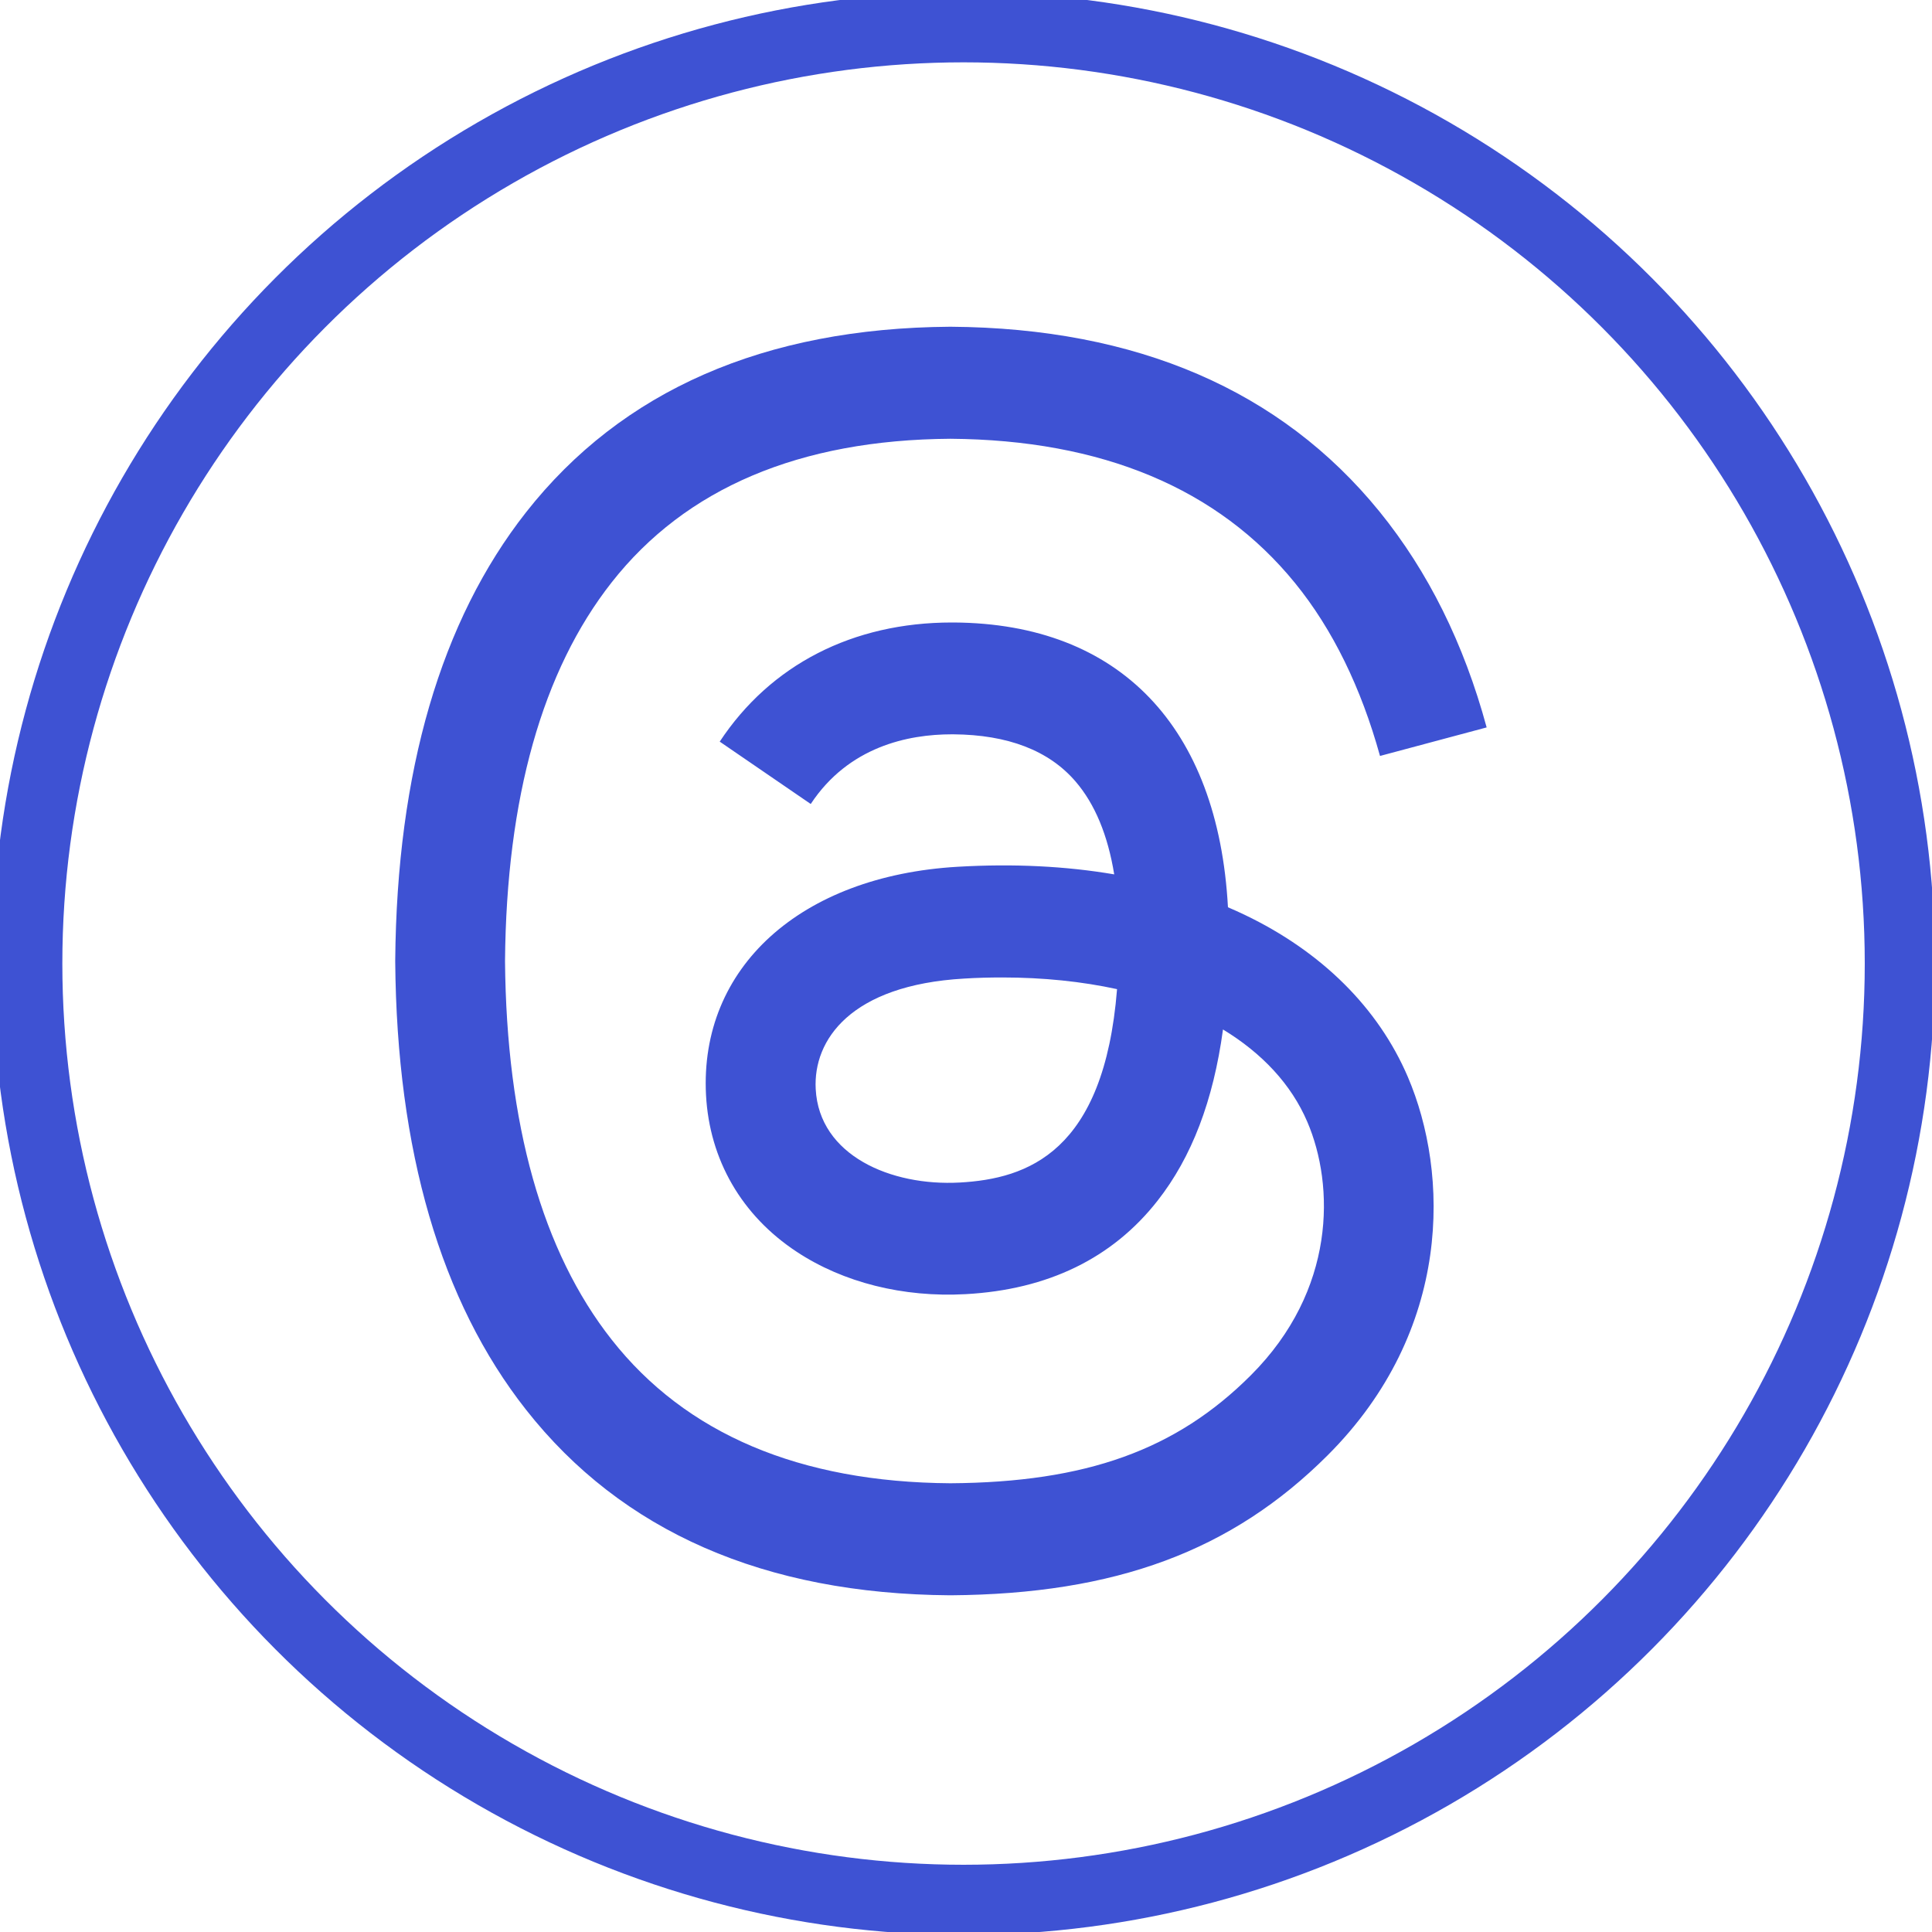<svg width="197.26" height="197.26" xmlns="http://www.w3.org/2000/svg" xml:space="preserve" version="1.1">
 <desc>Created with Fabric.js 3.6.6</desc>

 <g>
  <title>Layer 1</title>
  <g id="svg_1" transform="matrix(2.39 0 0 2.39 98.38 98.38)">
   <circle id="svg_2" fill-rule=" nonzero" fill=" none" stroke-miterlimit="4" stroke-linejoin=" miter" stroke-dashoffset="0" stroke-linecap=" butt" stroke-dasharray=" none" stroke-width="3" stroke="#3e52d3" r="40" cy="0" cx="0"/>
  </g>
  <g id="svg_3" transform="matrix(1.037 0 0 1.037 81.07 87.119)">
   <path id="svg_4" fill-rule=" nonzero" fill="#3e52d3" stroke-miterlimit="4" stroke-linejoin=" miter" stroke-dashoffset="0" stroke-dasharray=" none" stroke=" none" stroke-linecap=" butt" d="m44.366,6.059c-0.54,-0.26 -1.08,-0.5 -1.64,-0.74c-0.97,-17.77 -10.67,-27.93 -26.97,-28.04c-0.07,0 -0.14,0 -0.22,0c-9.75,0 -17.85,4.16 -22.85,11.73l8.96,6.14c3.73,-5.65 9.58,-6.86 13.89,-6.86c0.05,0 0.1,0 0.15,0c5.36,0.04 9.41,1.59 12.03,4.64c1.91,2.22 3.18,5.28 3.81,9.15c-4.75,-0.81 -9.9,-1.07 -15.4,-0.75c-15.5,0.9 -25.45,9.94 -24.79,22.48c0.34,6.37 3.51,11.86 8.93,15.43c4.59,3.03 10.49,4.51 16.63,4.17c8.1,-0.44 14.46,-3.54 18.89,-9.19c3.37,-4.29 5.5,-9.86 6.45,-16.87c3.85,2.34 6.72,5.4 8.3,9.09c2.69,6.27 2.84,16.57 -5.56,24.96c-7.35,7.35 -16.21,10.54 -29.58,10.63c-14.84,-0.1 -26.06,-4.87 -33.35,-14.14c-6.83,-8.67 -10.36,-21.22 -10.5,-37.28c0.14,-16.06 3.67,-28.59 10.5,-37.28c7.29,-9.28 18.51,-14.04 33.35,-14.14c14.94,0.11 26.35,4.89 33.93,14.2c3.72,4.57 6.51,10.32 8.37,17.03l10.5,-2.81c-2.24,-8.25 -5.76,-15.35 -10.55,-21.25c-9.71,-11.95 -23.91,-18.07 -42.22,-18.2l-0.07,0c-18.27,0.13 -32.31,6.27 -41.74,18.27c-8.39,10.68 -12.72,25.52 -12.88,44.13l0,0.05l0,0.05c0.15,18.61 4.48,33.46 12.88,44.13c9.43,11.99 23.47,18.14 41.74,18.27l0.07,0c16.24,-0.12 27.68,-4.36 37.12,-13.79c12.33,-12.32 11.95,-27.76 7.89,-37.25c-2.91,-6.79 -8.47,-12.32 -16.07,-15.96zm-28.04,26.36c-6.79,0.38 -13.85,-2.67 -14.19,-9.2c-0.26,-4.84 3.44,-10.24 14.61,-10.88c1.28,-0.08 2.53,-0.11 3.76,-0.11c4.06,0 7.85,0.4 11.3,1.15c-1.28,16.06 -8.82,18.67 -15.48,19.04z"/>
  </g>
 </g>
</svg>